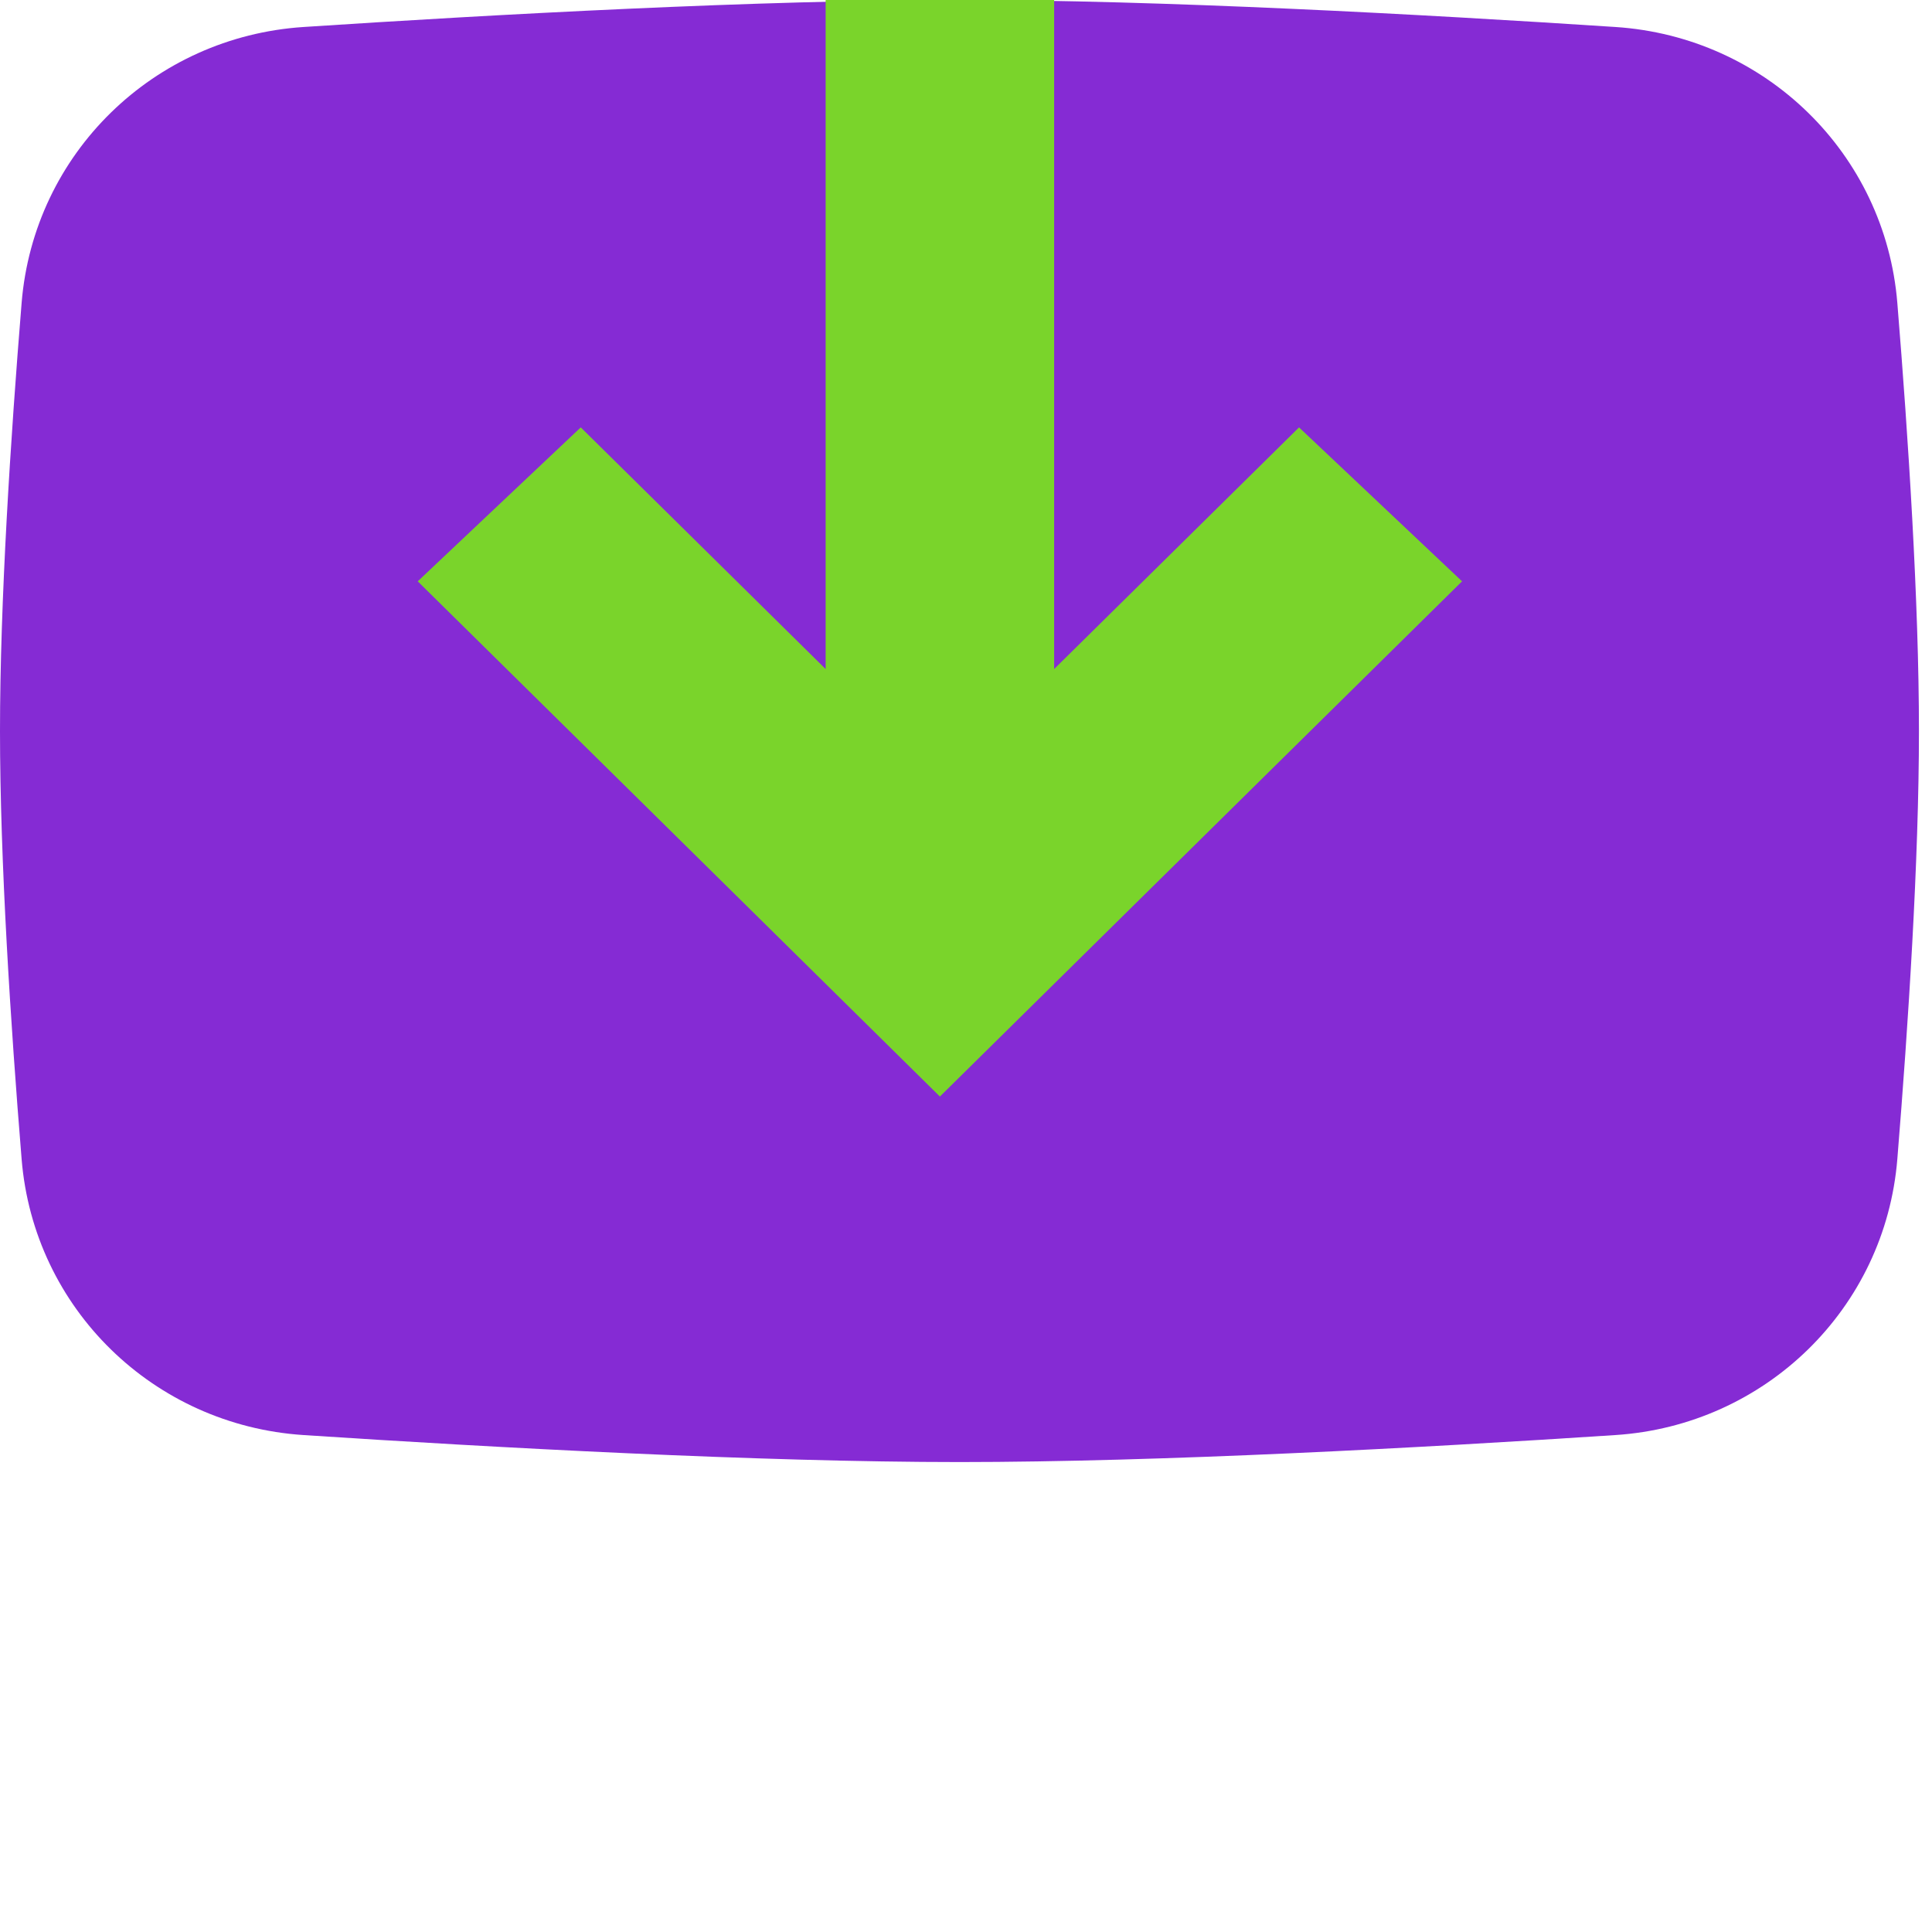 <svg width="37" height="37" viewBox="0 0 37 37" fill="none" xmlns="http://www.w3.org/2000/svg">
<g clip-path="url(#clip0)">
<path d="M0.414 5.802C0.647 2.938 2.944 0.705 5.812 0.517C9.497 0.275 14.536 0 18.375 0C22.214 0 27.253 0.275 30.938 0.517C33.806 0.705 36.103 2.938 36.336 5.802C36.547 8.389 36.75 11.525 36.75 14C36.75 16.475 36.547 19.611 36.336 22.198C36.103 25.062 33.806 27.295 30.938 27.483C27.253 27.725 22.214 28 18.375 28C14.536 28 9.497 27.725 5.812 27.483C2.944 27.295 0.647 25.062 0.414 22.198C0.203 19.611 0 16.475 0 14C0 11.525 0.203 8.389 0.414 5.802Z" fill="#852bd4"/>
<path d="M11.122 8.185L8 11.133L18 21L28 11.133L24.878 8.185L20.188 12.813V0H15.812V12.813L11.122 8.185Z" fill="#7AD42B"/>
</g>
<defs>
<clipPath id="clip0">
<rect width="36.75" height="36.75" fill="#7AD42B"/>
</clipPath>
</defs>
</svg>
